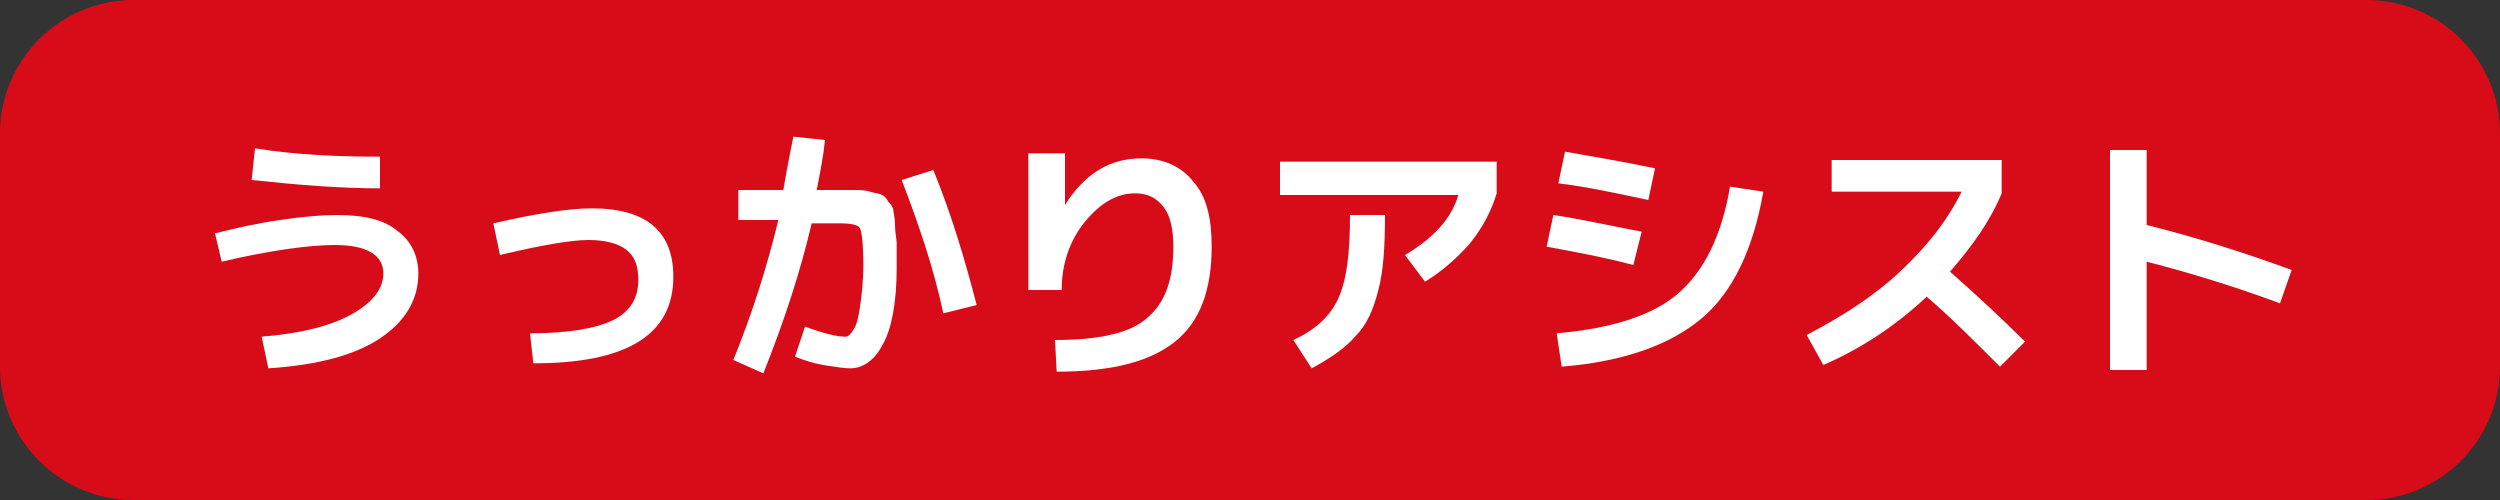 <?xml version="1.0" encoding="utf-8"?>
<!-- Generator: Adobe Illustrator 28.1.0, SVG Export Plug-In . SVG Version: 6.00 Build 0)  -->
<svg version="1.1" id="レイヤー_1" xmlns="http://www.w3.org/2000/svg" xmlns:xlink="http://www.w3.org/1999/xlink" x="0px"
	 y="0px" viewBox="0 0 150 30" style="enable-background:new 0 0 150 30;" xml:space="preserve">
<rect x="0" y="0" width="150" height="30" fill="#333333" stroke="none"/>
<style type="text/css">
	.st0{fill:#D80C18;}
	.st1{fill:#FFFFFF;}
</style>
<g>
	<path class="st0" d="M142,30H8c-4.4,0-8-3.6-8-8V8c0-4.4,3.6-8,8-8h134c4.4,0,8,3.6,8,8v14C150,26.4,146.4,30,142,30z"/>
	<g>
		<path class="st1" d="M12.9,14c1.2-0.3,2.5-0.6,3.9-0.8c1.3-0.2,2.5-0.3,3.4-0.3c1.7,0,2.9,0.3,3.7,1c0.8,0.6,1.2,1.5,1.2,2.5
			c0,1.6-0.8,2.9-2.3,3.9c-1.5,1-3.7,1.6-6.7,1.8l-0.4-1.9c2.5-0.2,4.3-0.7,5.5-1.4c1.2-0.7,1.8-1.5,1.8-2.4c0-1.1-1-1.7-2.9-1.7
			c-1.5,0-3.8,0.3-6.8,1L12.9,14z M15.1,10.8l0.2-1.9c2.5,0.4,5,0.5,7.5,0.5v1.9C20.4,11.3,17.9,11.1,15.1,10.8z"/>
		<path class="st1" d="M29.6,13.4c2.6-0.6,4.6-0.9,5.9-0.9c3.3,0,4.9,1.4,4.9,4.1c0,3.5-2.8,5.2-8.4,5.2L31.8,20c2.3,0,4-0.3,5-0.8
			c1-0.5,1.5-1.3,1.5-2.4c0-0.8-0.2-1.4-0.7-1.8c-0.5-0.4-1.3-0.6-2.3-0.6c-1,0-2.8,0.3-5.3,0.9L29.6,13.4z"/>
		<path class="st1" d="M47.7,21.4l0.6-1.8c1.1,0.4,1.9,0.6,2.4,0.6c0.2,0,0.3-0.1,0.5-0.4s0.3-0.7,0.4-1.4s0.2-1.5,0.2-2.5
			c0-1.3-0.1-2-0.2-2.2s-0.5-0.3-1.2-0.3h-1.7c-0.7,3-1.7,6-2.9,9L44,21.6c1.1-2.7,2-5.5,2.7-8.4h-2.4v-1.8H47
			c0.2-1.2,0.4-2.2,0.6-3.2l1.9,0.2c-0.1,1-0.3,2-0.5,3h1.1c0.5,0,1,0,1.2,0s0.6,0,0.9,0.1c0.3,0.1,0.6,0.1,0.7,0.2
			c0.1,0,0.3,0.2,0.4,0.4c0.2,0.2,0.3,0.4,0.3,0.5c0,0.2,0.1,0.4,0.1,0.9s0.1,0.8,0.1,1.1c0,0.3,0,0.9,0,1.5c0,2-0.3,3.6-0.8,4.5
			c-0.5,1-1.2,1.5-2,1.5c-0.4,0-0.9-0.1-1.6-0.2C48.8,21.8,48.2,21.6,47.7,21.4z M54.1,10.8l1.9-0.6c1.1,2.7,1.9,5.4,2.6,8.1l-2,0.5
			C56,16,55.1,13.4,54.1,10.8z"/>
		<path class="st1" d="M61.8,9.2h2.1v3.1h0c1.2-1.9,2.7-2.8,4.6-2.8c1.3,0,2.4,0.5,3.1,1.4c0.8,0.9,1.1,2.2,1.1,3.9
			c0,2.6-0.7,4.5-2.2,5.7c-1.5,1.2-3.8,1.8-7.1,1.8l-0.1-1.9c2.6,0,4.5-0.4,5.5-1.3c1.1-0.9,1.6-2.3,1.6-4.3c0-1.1-0.2-1.9-0.6-2.4
			c-0.4-0.5-0.9-0.8-1.7-0.8c-1.1,0-2.1,0.6-3,1.7s-1.4,2.5-1.4,4.1l-2,0V9.2z"/>
		<path class="st1" d="M76.8,11.6V9.7h13v1.9c-0.3,1-0.8,2-1.6,3c-0.8,0.9-1.7,1.7-2.7,2.3l-1.2-1.6c1.7-1,2.8-2.2,3.2-3.6H76.8z
			 M81,12.9h2.1c0,1.9-0.1,3.4-0.4,4.5c-0.3,1.2-0.7,2.1-1.4,2.8c-0.6,0.7-1.5,1.3-2.6,1.9l-1.1-1.7c1.3-0.6,2.2-1.4,2.7-2.5
			S81,15.2,81,12.9z"/>
		<path class="st1" d="M92.8,14.8l0.4-1.9c1.4,0.2,3.2,0.6,5.3,1L98,15.9C96.1,15.4,94.4,15.1,92.8,14.8z M93.4,20
			c3.4-0.3,5.8-1.1,7.3-2.4c1.5-1.3,2.6-3.4,3.1-6.4l2,0.3c-0.6,3.4-1.8,6-3.7,7.6c-1.9,1.6-4.7,2.6-8.4,2.9L93.4,20z M93.5,11
			l0.4-1.9c1.7,0.3,3.5,0.6,5.4,1L98.9,12C97,11.6,95.2,11.2,93.5,11z"/>
		<path class="st1" d="M109.9,11.6v-2h10.2v2c-0.7,1.7-1.8,3.2-3.1,4.7c1.7,1.5,3.2,2.9,4.5,4.2L120,22c-1.6-1.6-3-3-4.4-4.2
			c-1.8,1.7-3.9,3.1-6.2,4.1l-1-1.8c2.1-1.1,4-2.3,5.6-3.8c1.6-1.5,2.8-3,3.7-4.8H109.9z"/>
		<path class="st1" d="M126.6,9h2.2v4.5c2.8,0.7,5.7,1.6,8.7,2.7l-0.7,2c-2.7-1-5.3-1.8-8-2.5v6.5h-2.2V9z"/>
	</g>
</g>
</svg>
